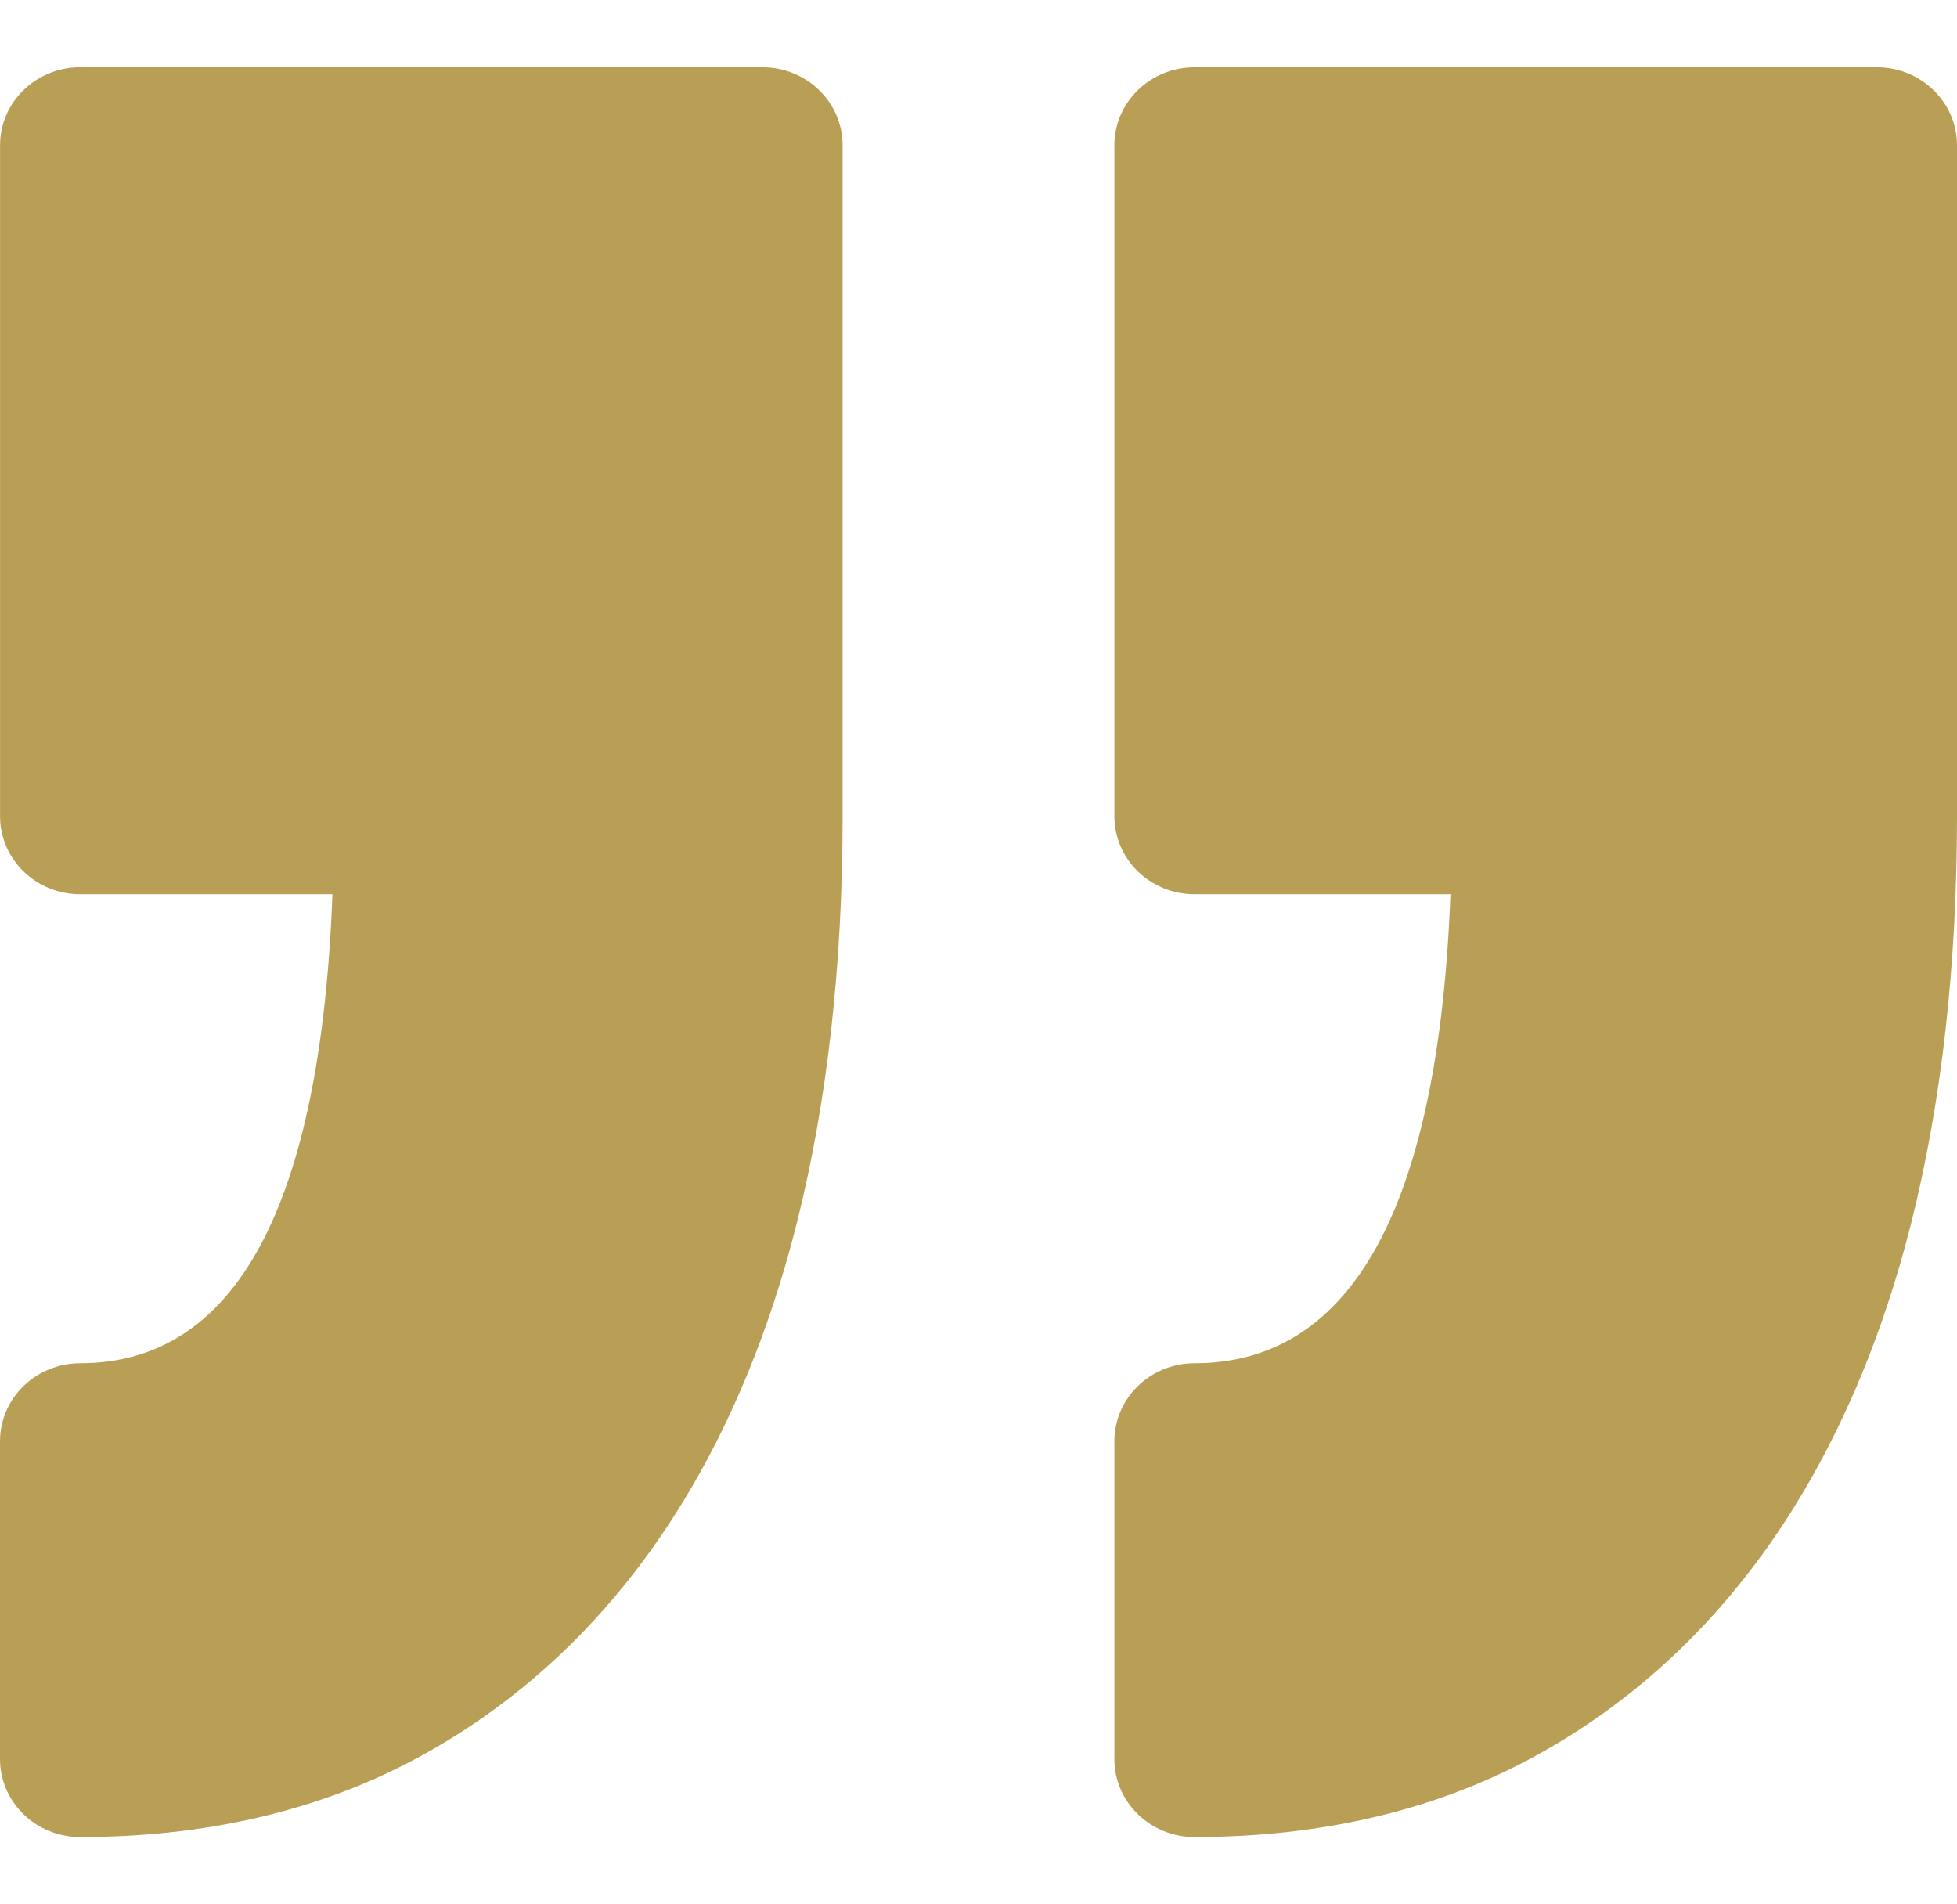 <svg width="37" height="36" viewBox="0 0 37 36" fill="none" xmlns="http://www.w3.org/2000/svg">
<path d="M21.069 33.253L21.069 27.246C21.069 26.431 21.748 25.771 22.585 25.771C25.573 25.771 27.198 22.79 27.423 16.905L22.585 16.905C21.748 16.905 21.069 16.245 21.069 15.43L21.069 2.746C21.069 1.932 21.748 1.272 22.585 1.272L35.484 1.272C36.322 1.272 37 1.933 37 2.746L37 15.43C37 18.251 36.708 20.84 36.133 23.125C35.542 25.468 34.637 27.517 33.441 29.215C32.211 30.959 30.671 32.328 28.866 33.282C27.049 34.241 24.935 34.728 22.585 34.728C21.748 34.728 21.069 34.068 21.069 33.253ZM1.516 25.771C0.679 25.771 -3.08941e-06 26.432 -3.16058e-06 27.246L-3.68575e-06 33.253C-3.75698e-06 34.068 0.679 34.728 1.516 34.728C3.866 34.728 5.979 34.241 7.796 33.282C9.602 32.328 11.142 30.959 12.372 29.214C13.568 27.517 14.473 25.468 15.064 23.124C15.639 20.838 15.931 18.25 15.931 15.43L15.931 2.746C15.931 1.932 15.252 1.272 14.415 1.272L1.516 1.272C0.679 1.272 0.001 1.932 0.001 2.746L0.001 15.43C0.001 16.245 0.679 16.905 1.516 16.905L6.285 16.905C6.063 22.79 4.462 25.771 1.516 25.771Z" fill="#B99F55"/>
</svg>
